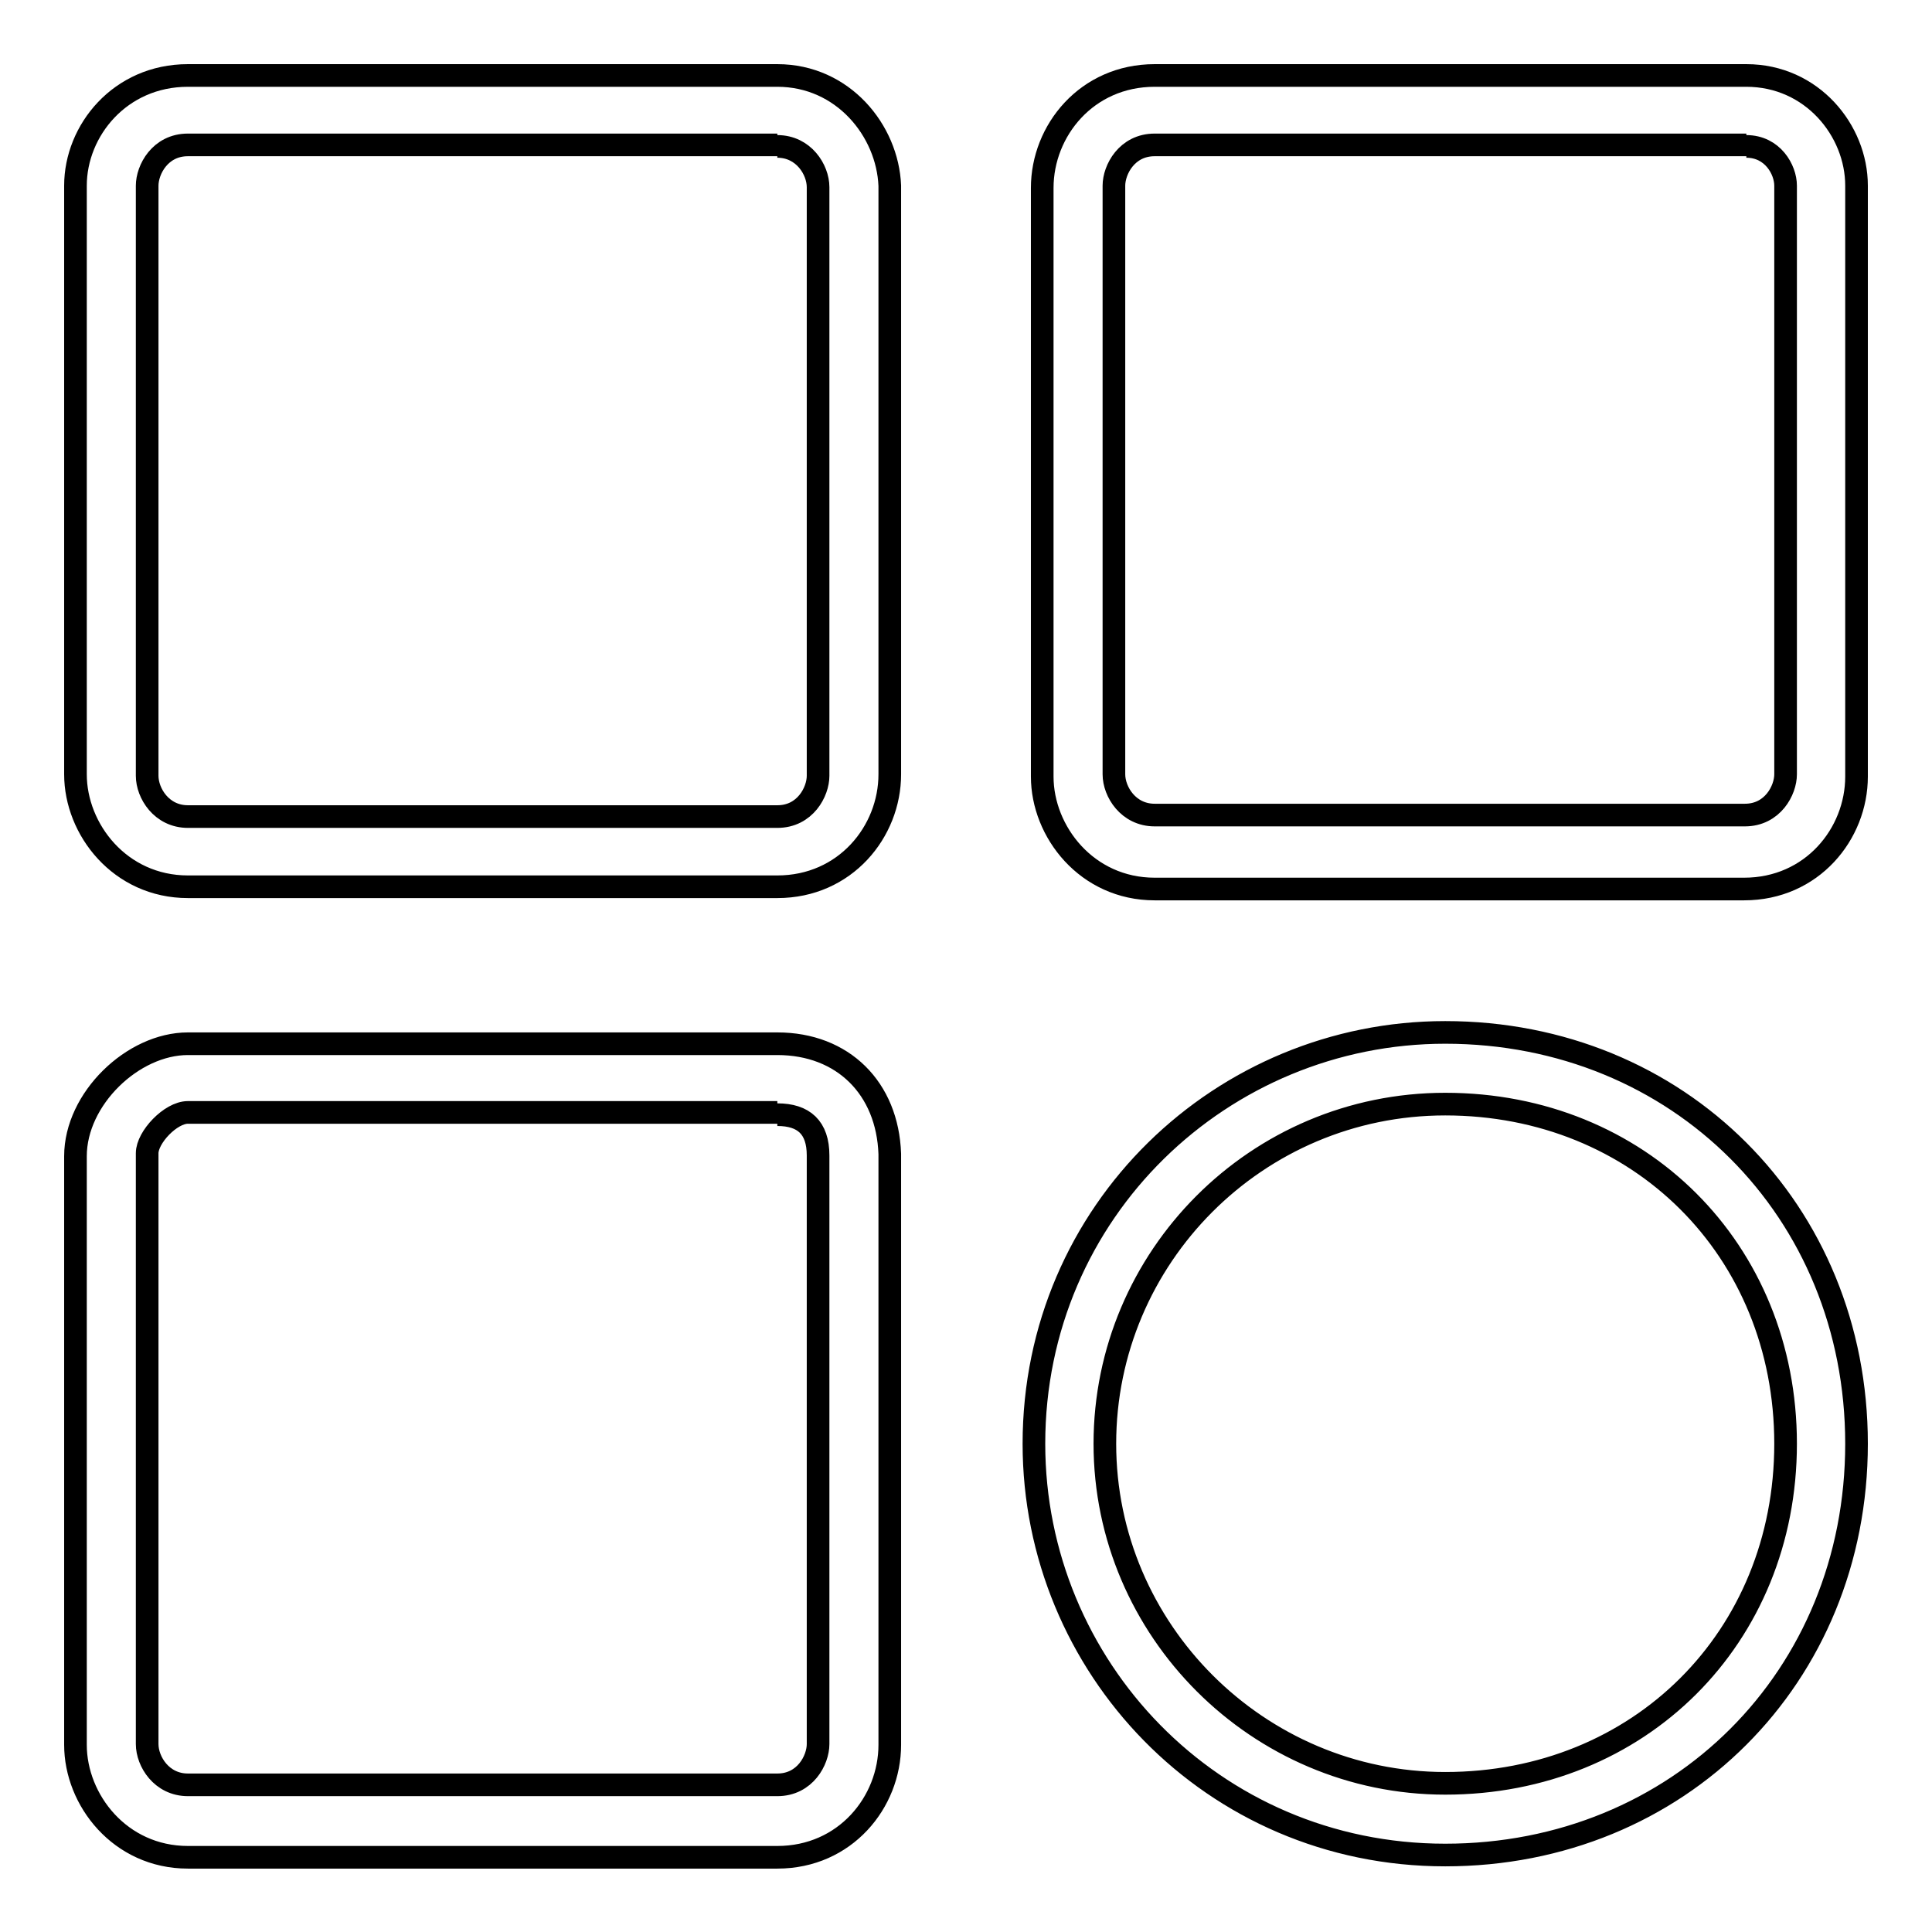 <?xml version="1.0" encoding="utf-8"?>
<!-- Svg Vector Icons : http://www.onlinewebfonts.com/icon -->
<!DOCTYPE svg PUBLIC "-//W3C//DTD SVG 1.1//EN" "http://www.w3.org/Graphics/SVG/1.1/DTD/svg11.dtd">
<svg version="1.1" xmlns="http://www.w3.org/2000/svg" xmlns:xlink="http://www.w3.org/1999/xlink" x="0px" y="0px" viewBox="0 0 256 256" enable-background="new 0 0 256 256" xml:space="preserve">
<g><g><path stroke-width="3" fill-opacity="0" stroke="#000000"  d="M231.4,19.4c3.5,0,5.2,3.1,5.2,5.2v78c0,2.1-1.7,5.4-5.4,5.4H153c-3.5,0-5.4-3.1-5.4-5.4v-78c0-2.1,1.7-5.4,5.4-5.4h78.4 M231.4,10H153c-9,0-14.9,7.3-14.9,14.9v78c0,7.3,5.9,14.9,14.9,14.9h78.1c9,0,14.9-7.3,14.9-14.9V24.6C246,17.3,240.1,10,231.4,10L231.4,10L231.4,10z M103,19.4c3.5,0,5.4,3.1,5.4,5.4v78c0,2.1-1.7,5.4-5.4,5.4H24.9c-3.5,0-5.4-3.1-5.4-5.4V24.6c0-2.1,1.7-5.4,5.4-5.4H103 M103,10H24.9c-9,0-14.9,7.3-14.9,14.6v78c0,7.3,5.9,14.9,14.9,14.9H103c9,0,14.9-7.3,14.9-14.9v-78C117.6,17.3,111.7,10,103,10L103,10L103,10z M103,147.7c3.5,0,5.4,1.7,5.4,5.4v78c0,2.1-1.7,5.4-5.4,5.4H24.9c-3.5,0-5.4-3.1-5.4-5.4v-78.3c0-2.1,3.1-5.4,5.4-5.4H103 M103,138.3H24.9c-7.3,0-14.9,7.3-14.9,14.9v78c0,7.3,5.9,14.9,14.9,14.9H103c9,0,14.9-7.3,14.9-14.9v-78.3C117.6,144.2,111.7,138.3,103,138.3L103,138.3L103,138.3z M191.5,146.3c25.7,0,45.1,19.3,45.1,45c0,25.7-19.4,45-45.1,45c-24.8,0-45.1-20.3-45.1-45C146.4,166.6,166.5,146.3,191.5,146.3 M191.5,136.8c-29.5,0-54.5,23.6-54.5,54.5c0,29.5,23.6,54.5,54.5,54.5c30.9,0,54.5-23.6,54.5-54.5C246,160.4,222.4,136.8,191.5,136.8L191.5,136.8L191.5,136.8z"/></g></g>
</svg>